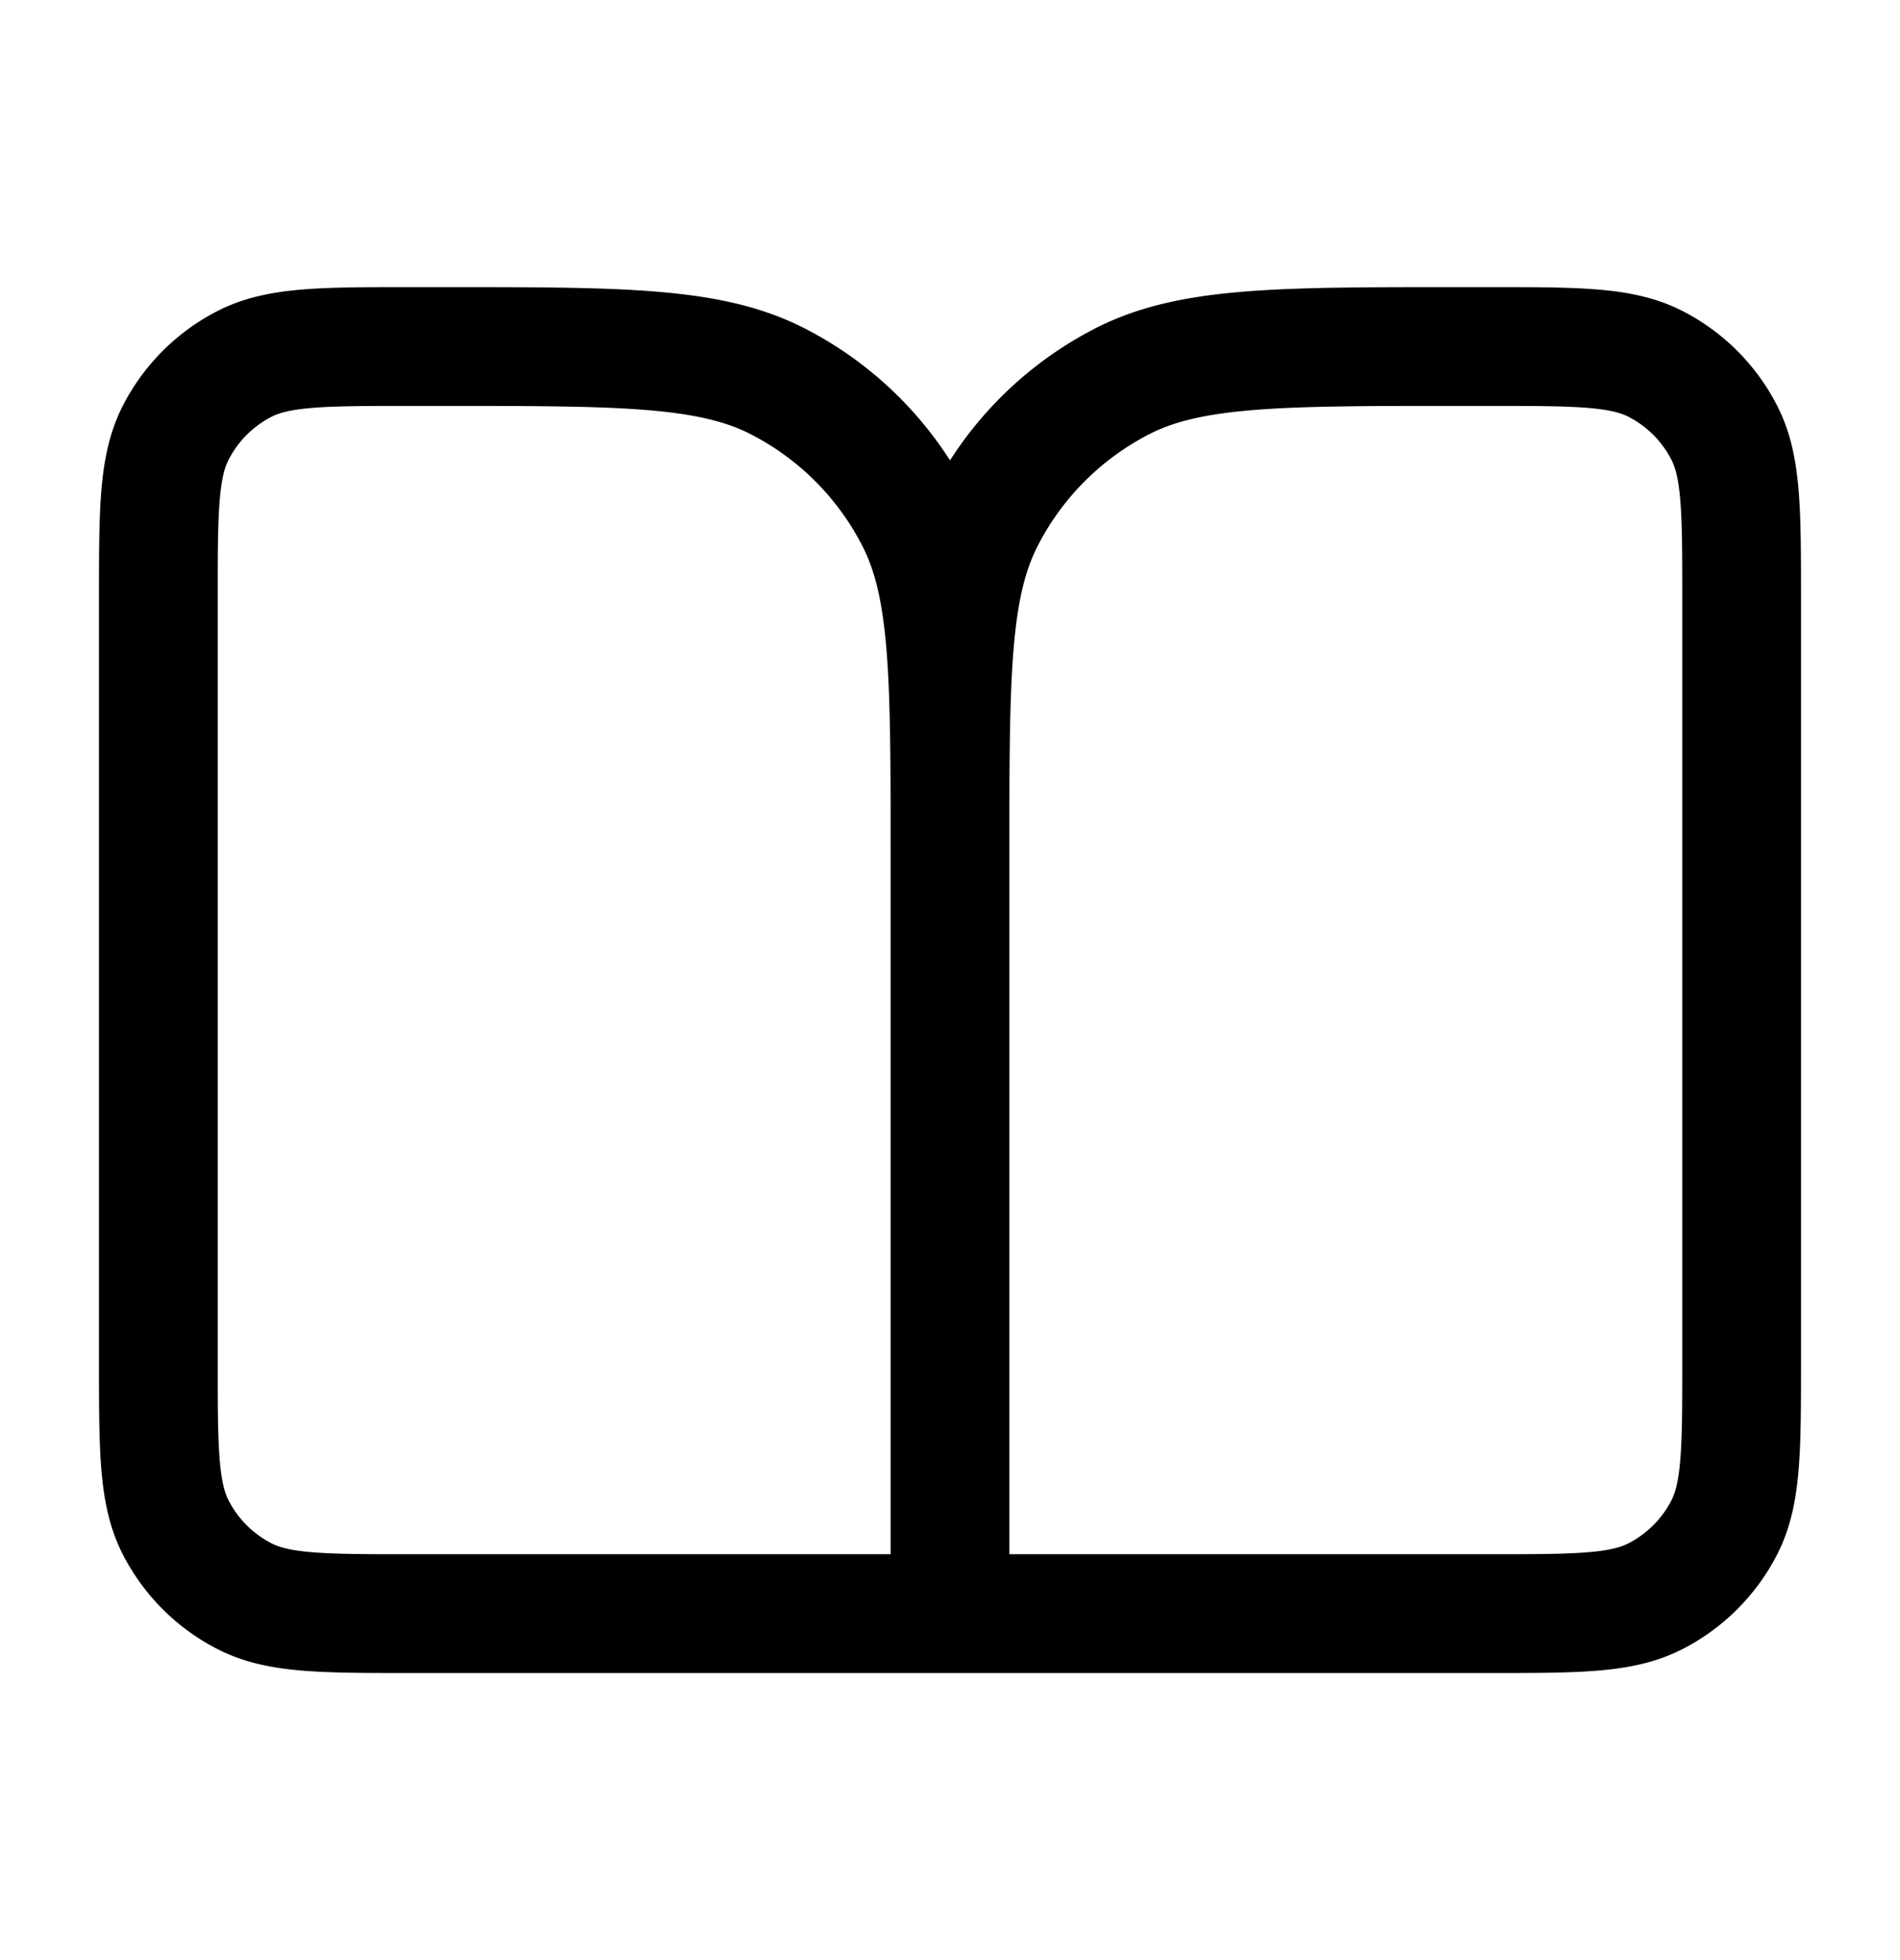 <svg xmlns="http://www.w3.org/2000/svg" width="32" height="33" fill="none"><path stroke="#000000" stroke-linecap="round" stroke-linejoin="round" stroke-width="2" d="M16 27.167H6.933c-1.493 0-2.24 0-2.81-.291a2.667 2.667 0 0 1-1.166-1.165c-.29-.57-.29-1.318-.29-2.811V10.1c0-1.494 0-2.24.29-2.81a2.67 2.67 0 0 1 1.166-1.166c.57-.29 1.317-.29 2.81-.29h.534c2.987 0 4.48 0 5.62.58a5.334 5.334 0 0 1 2.332 2.331C16 9.886 16 11.38 16 14.367m0 12.8v-12.8m0 12.8h9.067c1.493 0 2.24 0 2.81-.291.502-.256.91-.664 1.166-1.165.29-.57.29-1.318.29-2.811V10.1c0-1.494 0-2.24-.29-2.81a2.666 2.666 0 0 0-1.166-1.166c-.57-.29-1.317-.29-2.81-.29h-.534c-2.987 0-4.48 0-5.621.58a5.333 5.333 0 0 0-2.33 2.331C16 9.886 16 11.38 16 14.367"/></svg>